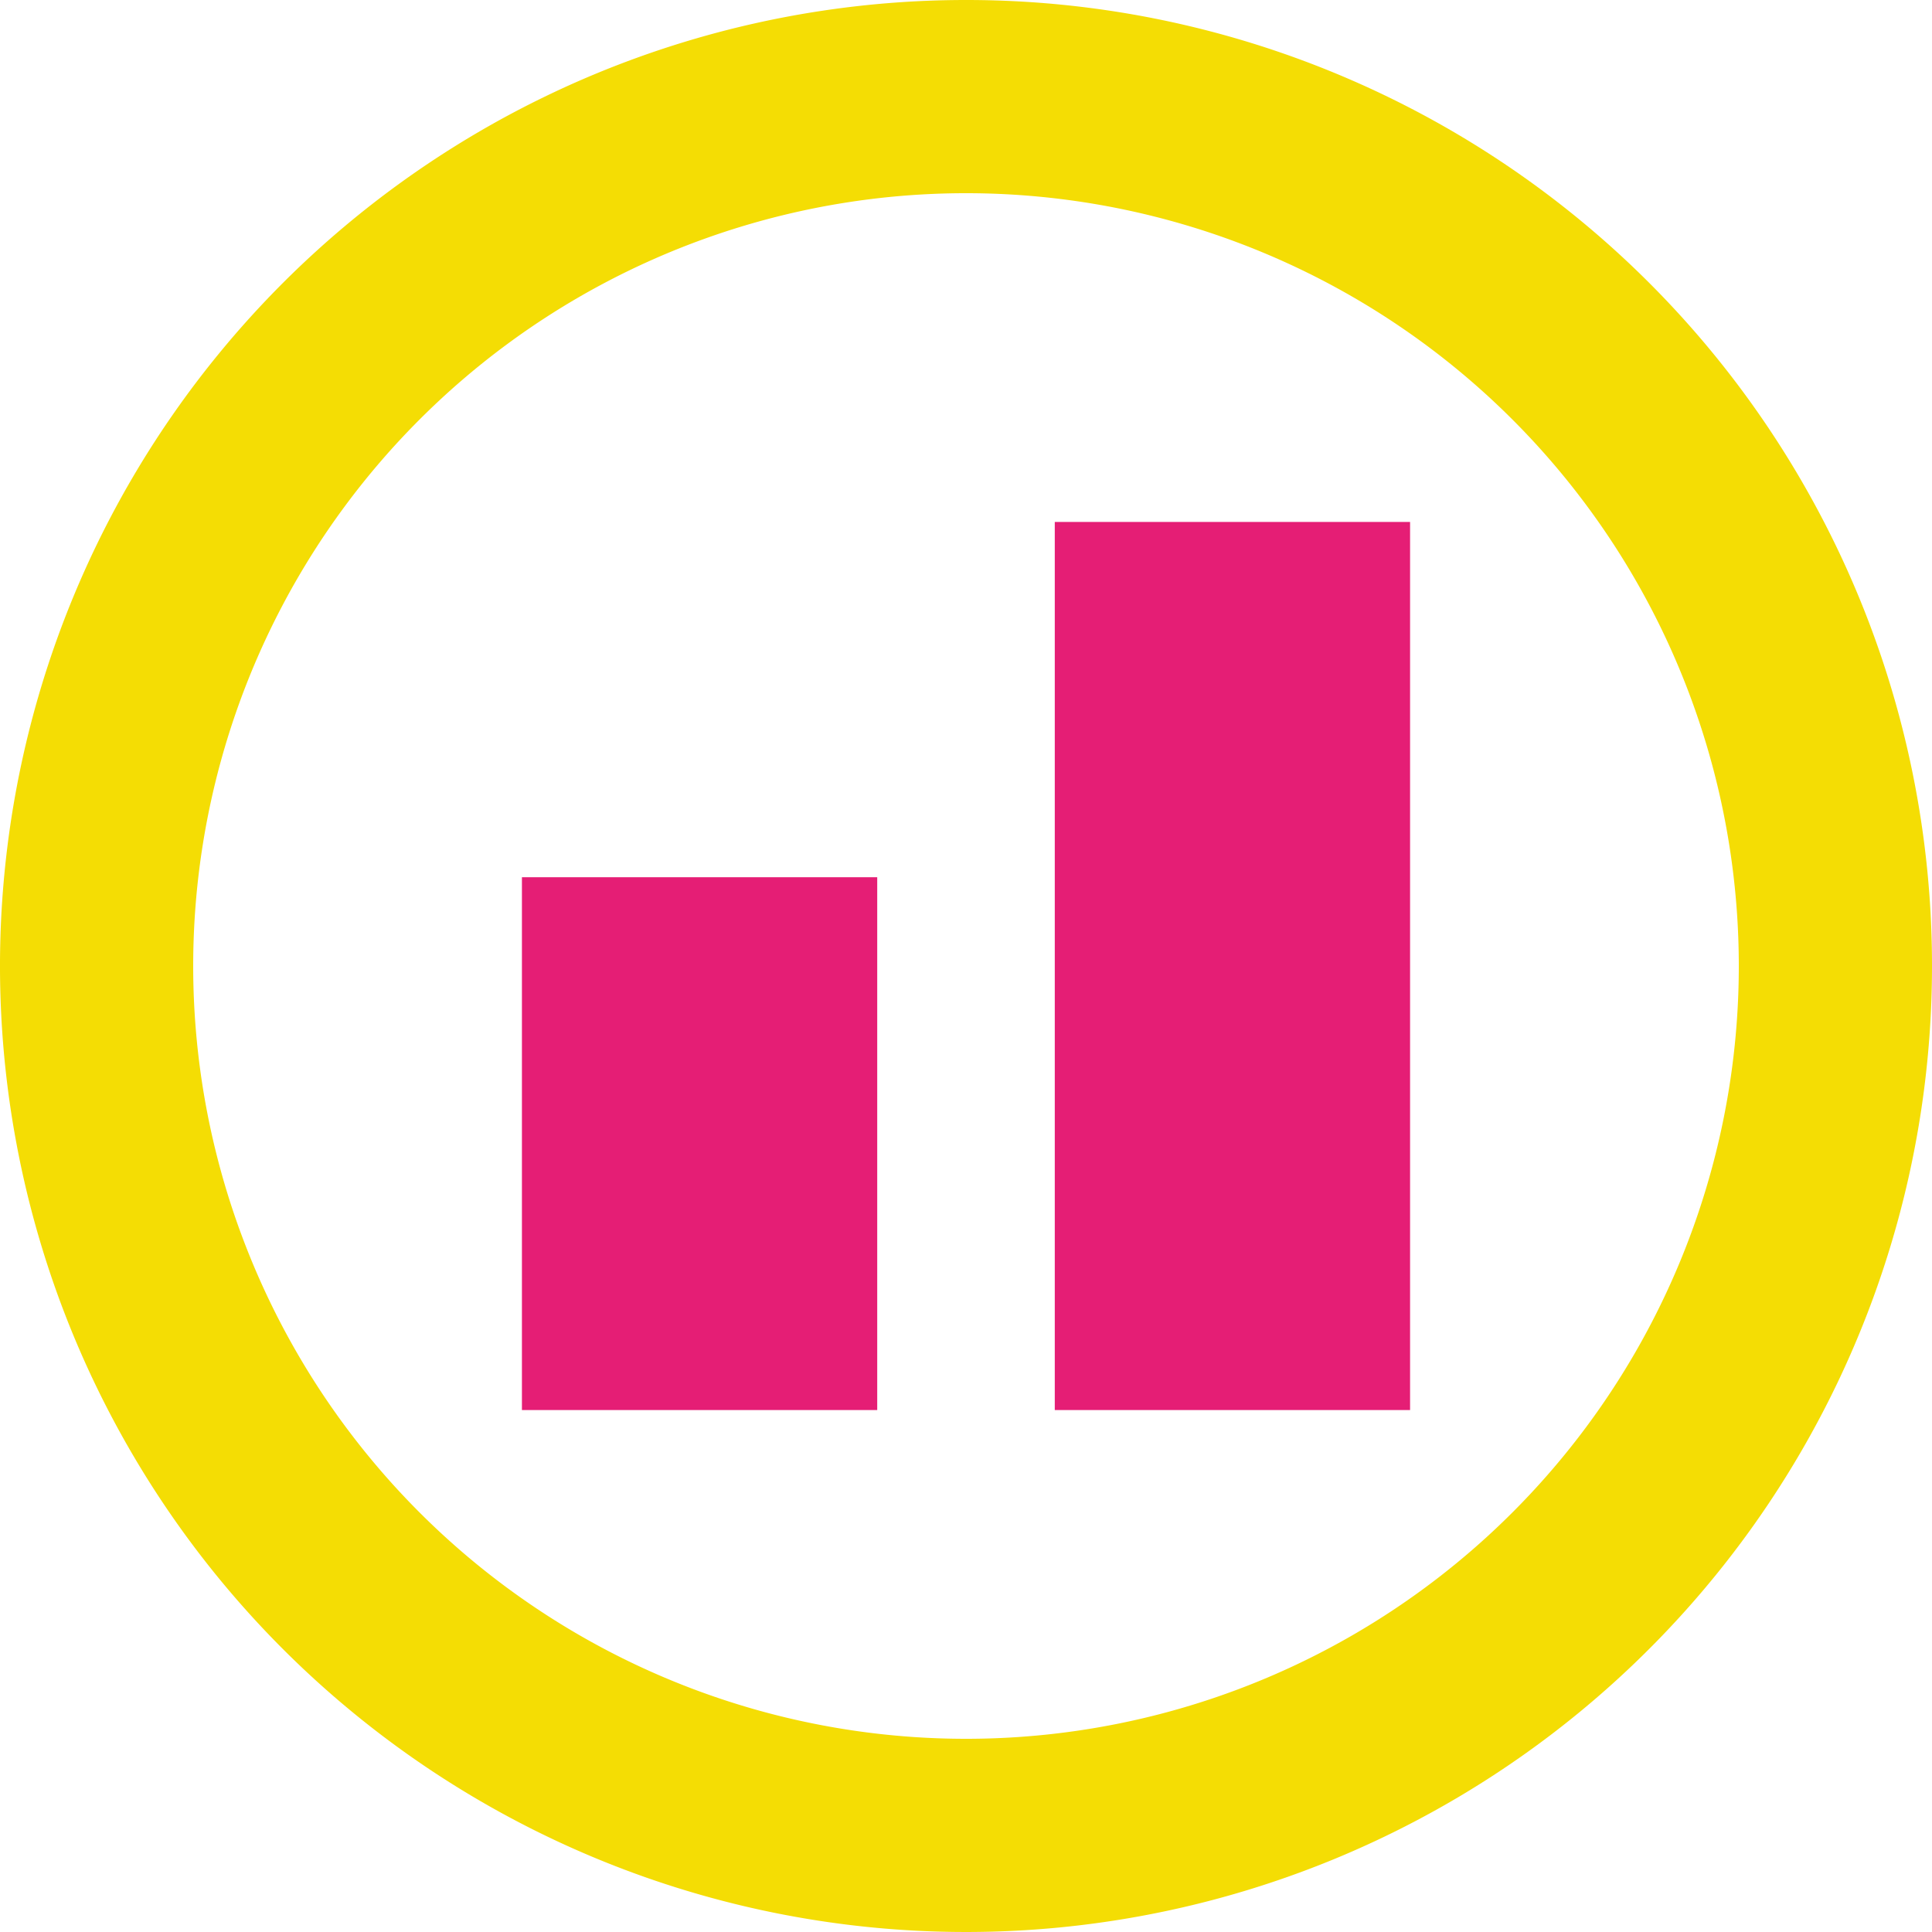 <svg xmlns="http://www.w3.org/2000/svg" width="20.5" height="20.5" viewBox="0 0 20.5 20.5">
  <g id="Groupe_795" data-name="Groupe 795" transform="translate(-878 -1784.25)">
    <path id="Icon_open-bar-chart" data-name="Icon open-bar-chart" d="M10.779,0V9.424h3.77V0ZM5.125,3.77V9.424h3.77V3.77Z" transform="translate(878.413 1789.788)" fill="#e51e75"/>
    <path id="Tracé_3484" data-name="Tracé 3484" d="M13.615,3.375a10.25,10.25,0,1,0,10.26,10.25A10.246,10.246,0,0,0,13.615,3.375Zm.01,18.45a8.2,8.2,0,1,1,8.2-8.2A8.2,8.2,0,0,1,13.625,21.825Z" transform="translate(874.625 1780.875)" fill="#f4dd04"/>
  </g>
</svg>
